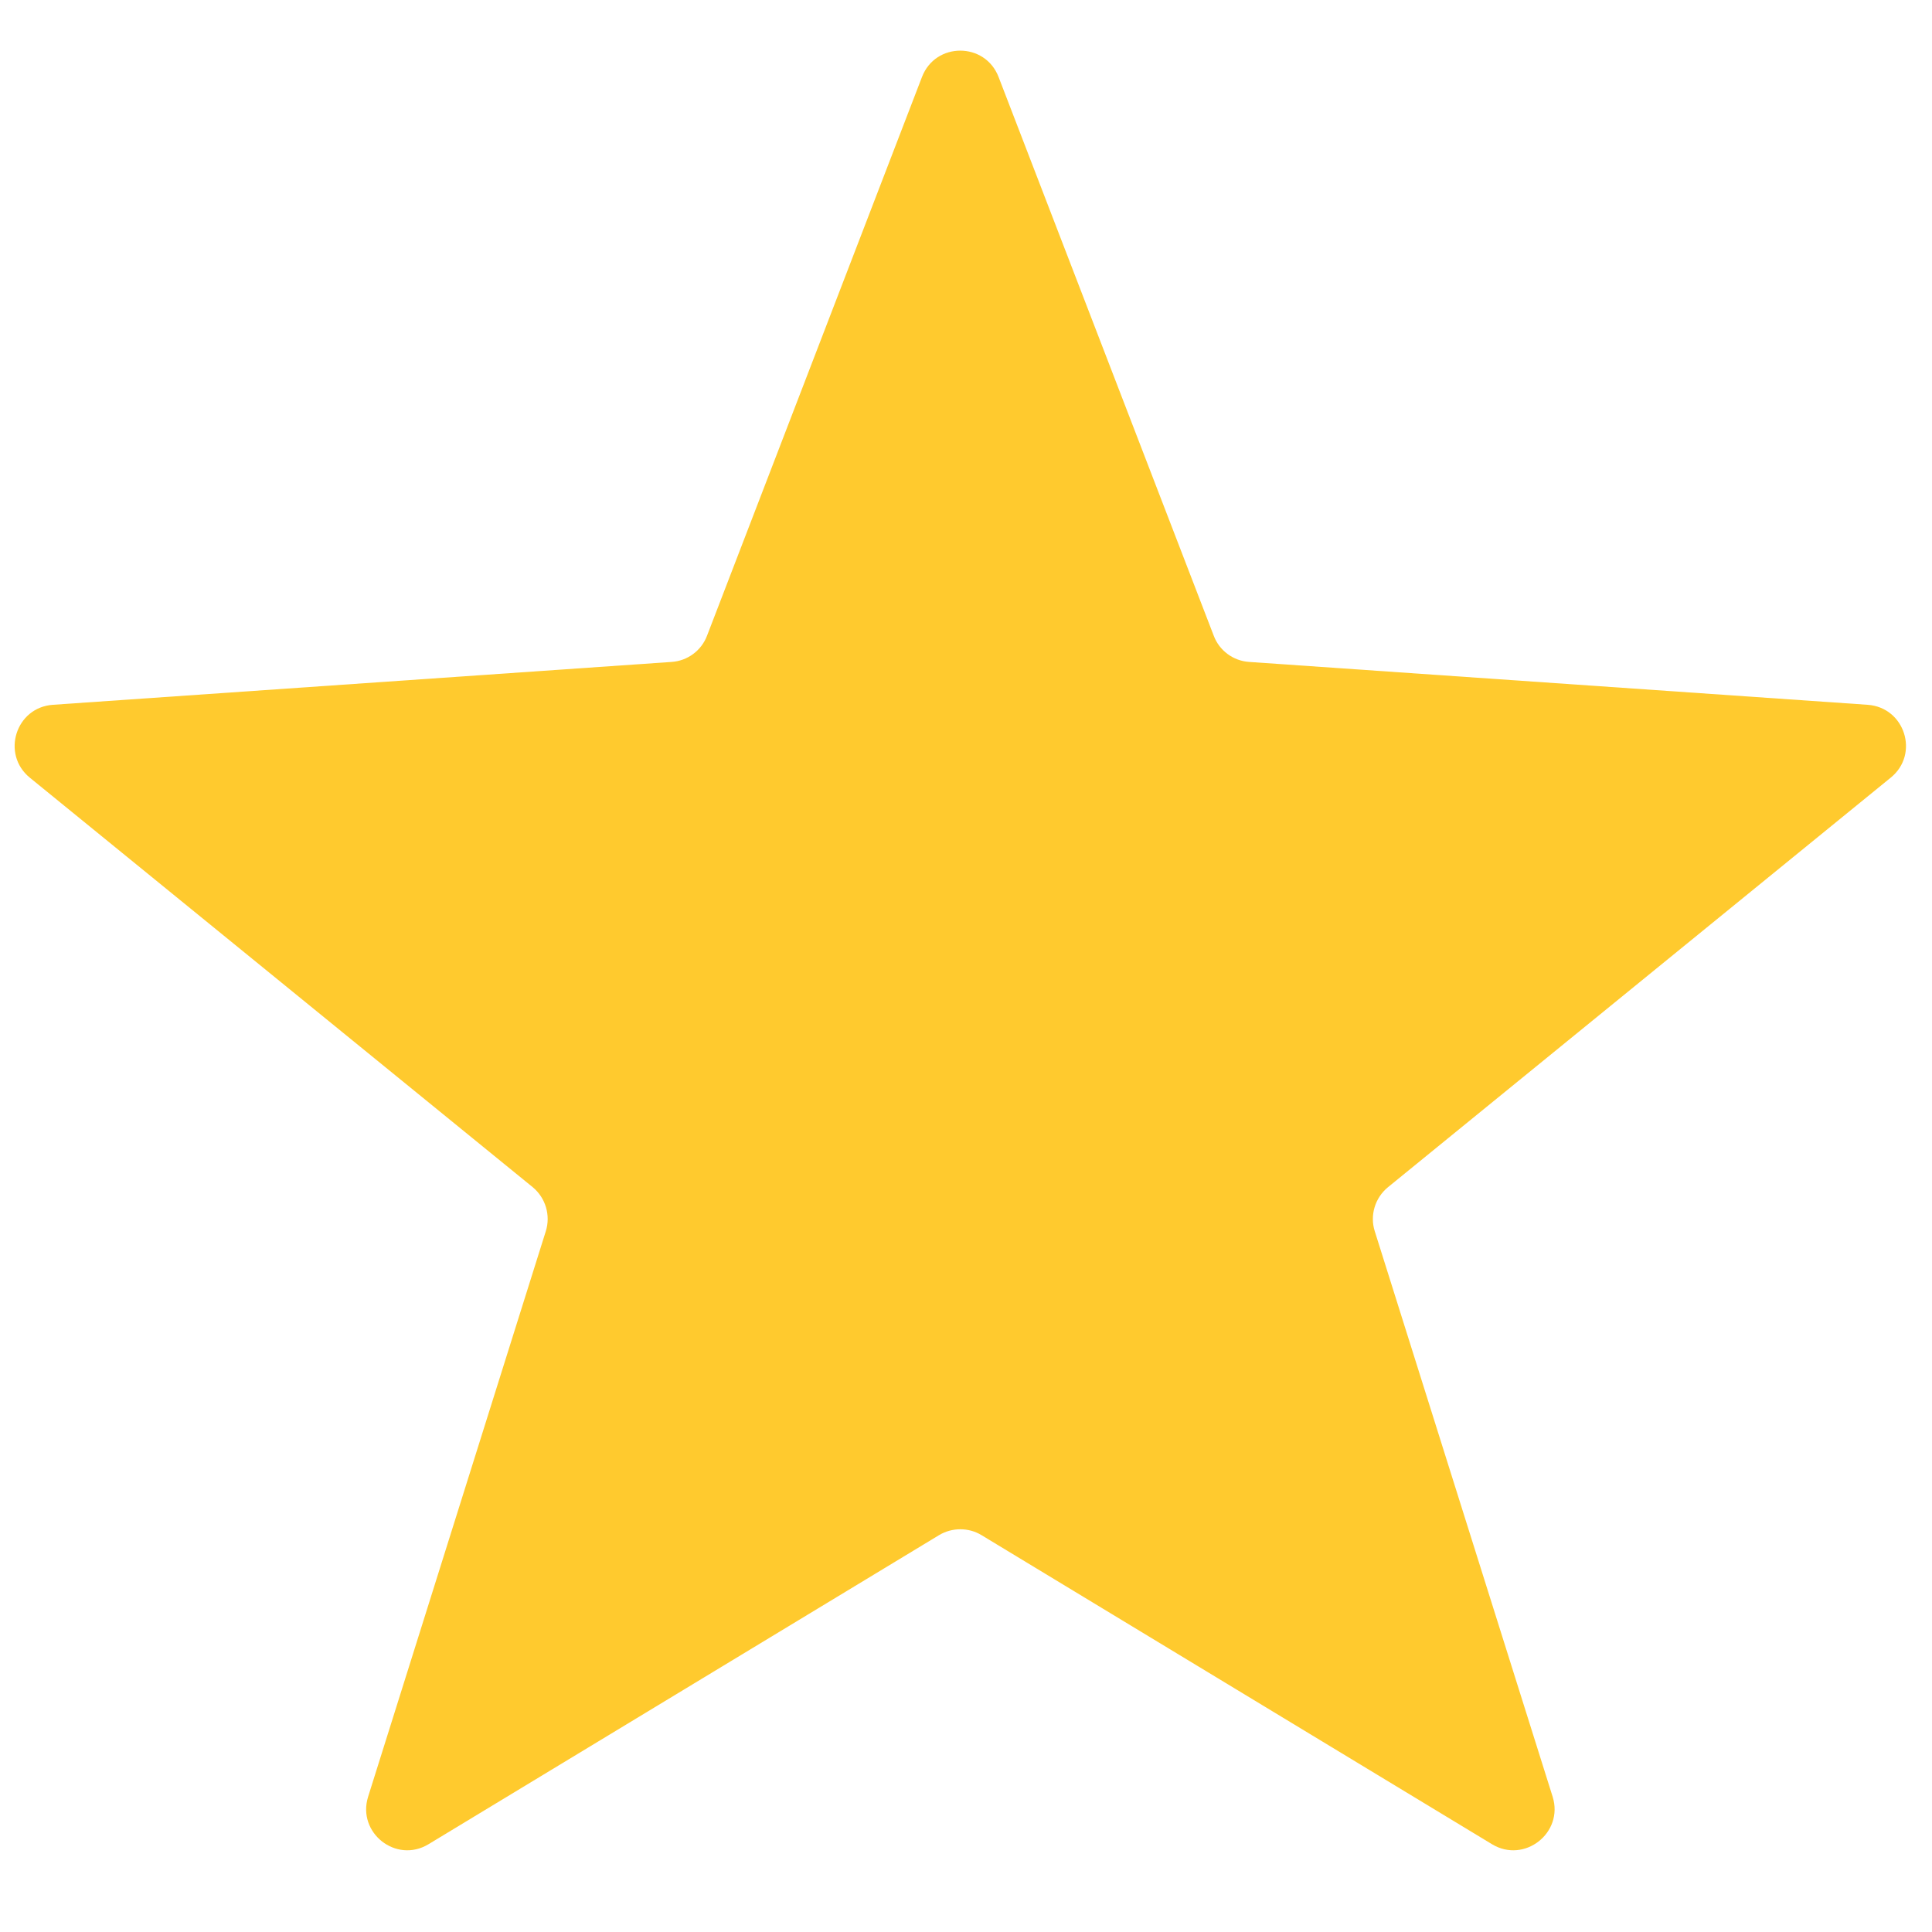 <svg xmlns="http://www.w3.org/2000/svg" xmlns:xlink="http://www.w3.org/1999/xlink" width="50" zoomAndPan="magnify" viewBox="0 0 37.5 37.5" height="50" preserveAspectRatio="xMidYMid meet" version="1.0"><defs><clipPath id="c138965eb3"><path d="M 0 0.816 L 37 0.816 L 37 36 L 0 36 Z M 0 0.816 " clip-rule="nonzero"/></clipPath></defs><g clip-path="url(#c138965eb3)"><path fill="#ffca2e" d="M 19.383 1.496 L 23.559 12.34 C 23.668 12.629 23.938 12.828 24.246 12.848 L 36.25 13.68 C 36.973 13.73 37.262 14.637 36.699 15.094 L 26.941 23.043 C 26.688 23.25 26.586 23.59 26.684 23.898 L 30.137 34.875 C 30.355 35.574 29.59 36.176 28.961 35.797 L 19.051 29.797 C 18.801 29.645 18.48 29.645 18.227 29.797 L 8.316 35.797 C 7.688 36.176 6.926 35.574 7.145 34.875 L 10.594 23.898 C 10.691 23.59 10.59 23.25 10.34 23.043 L 0.578 15.094 C 0.02 14.637 0.305 13.73 1.027 13.68 L 13.035 12.848 C 13.344 12.828 13.613 12.629 13.723 12.34 L 17.895 1.496 C 18.156 0.812 19.121 0.812 19.383 1.496 " fill-opacity="1" fill-rule="nonzero"/></g></svg>